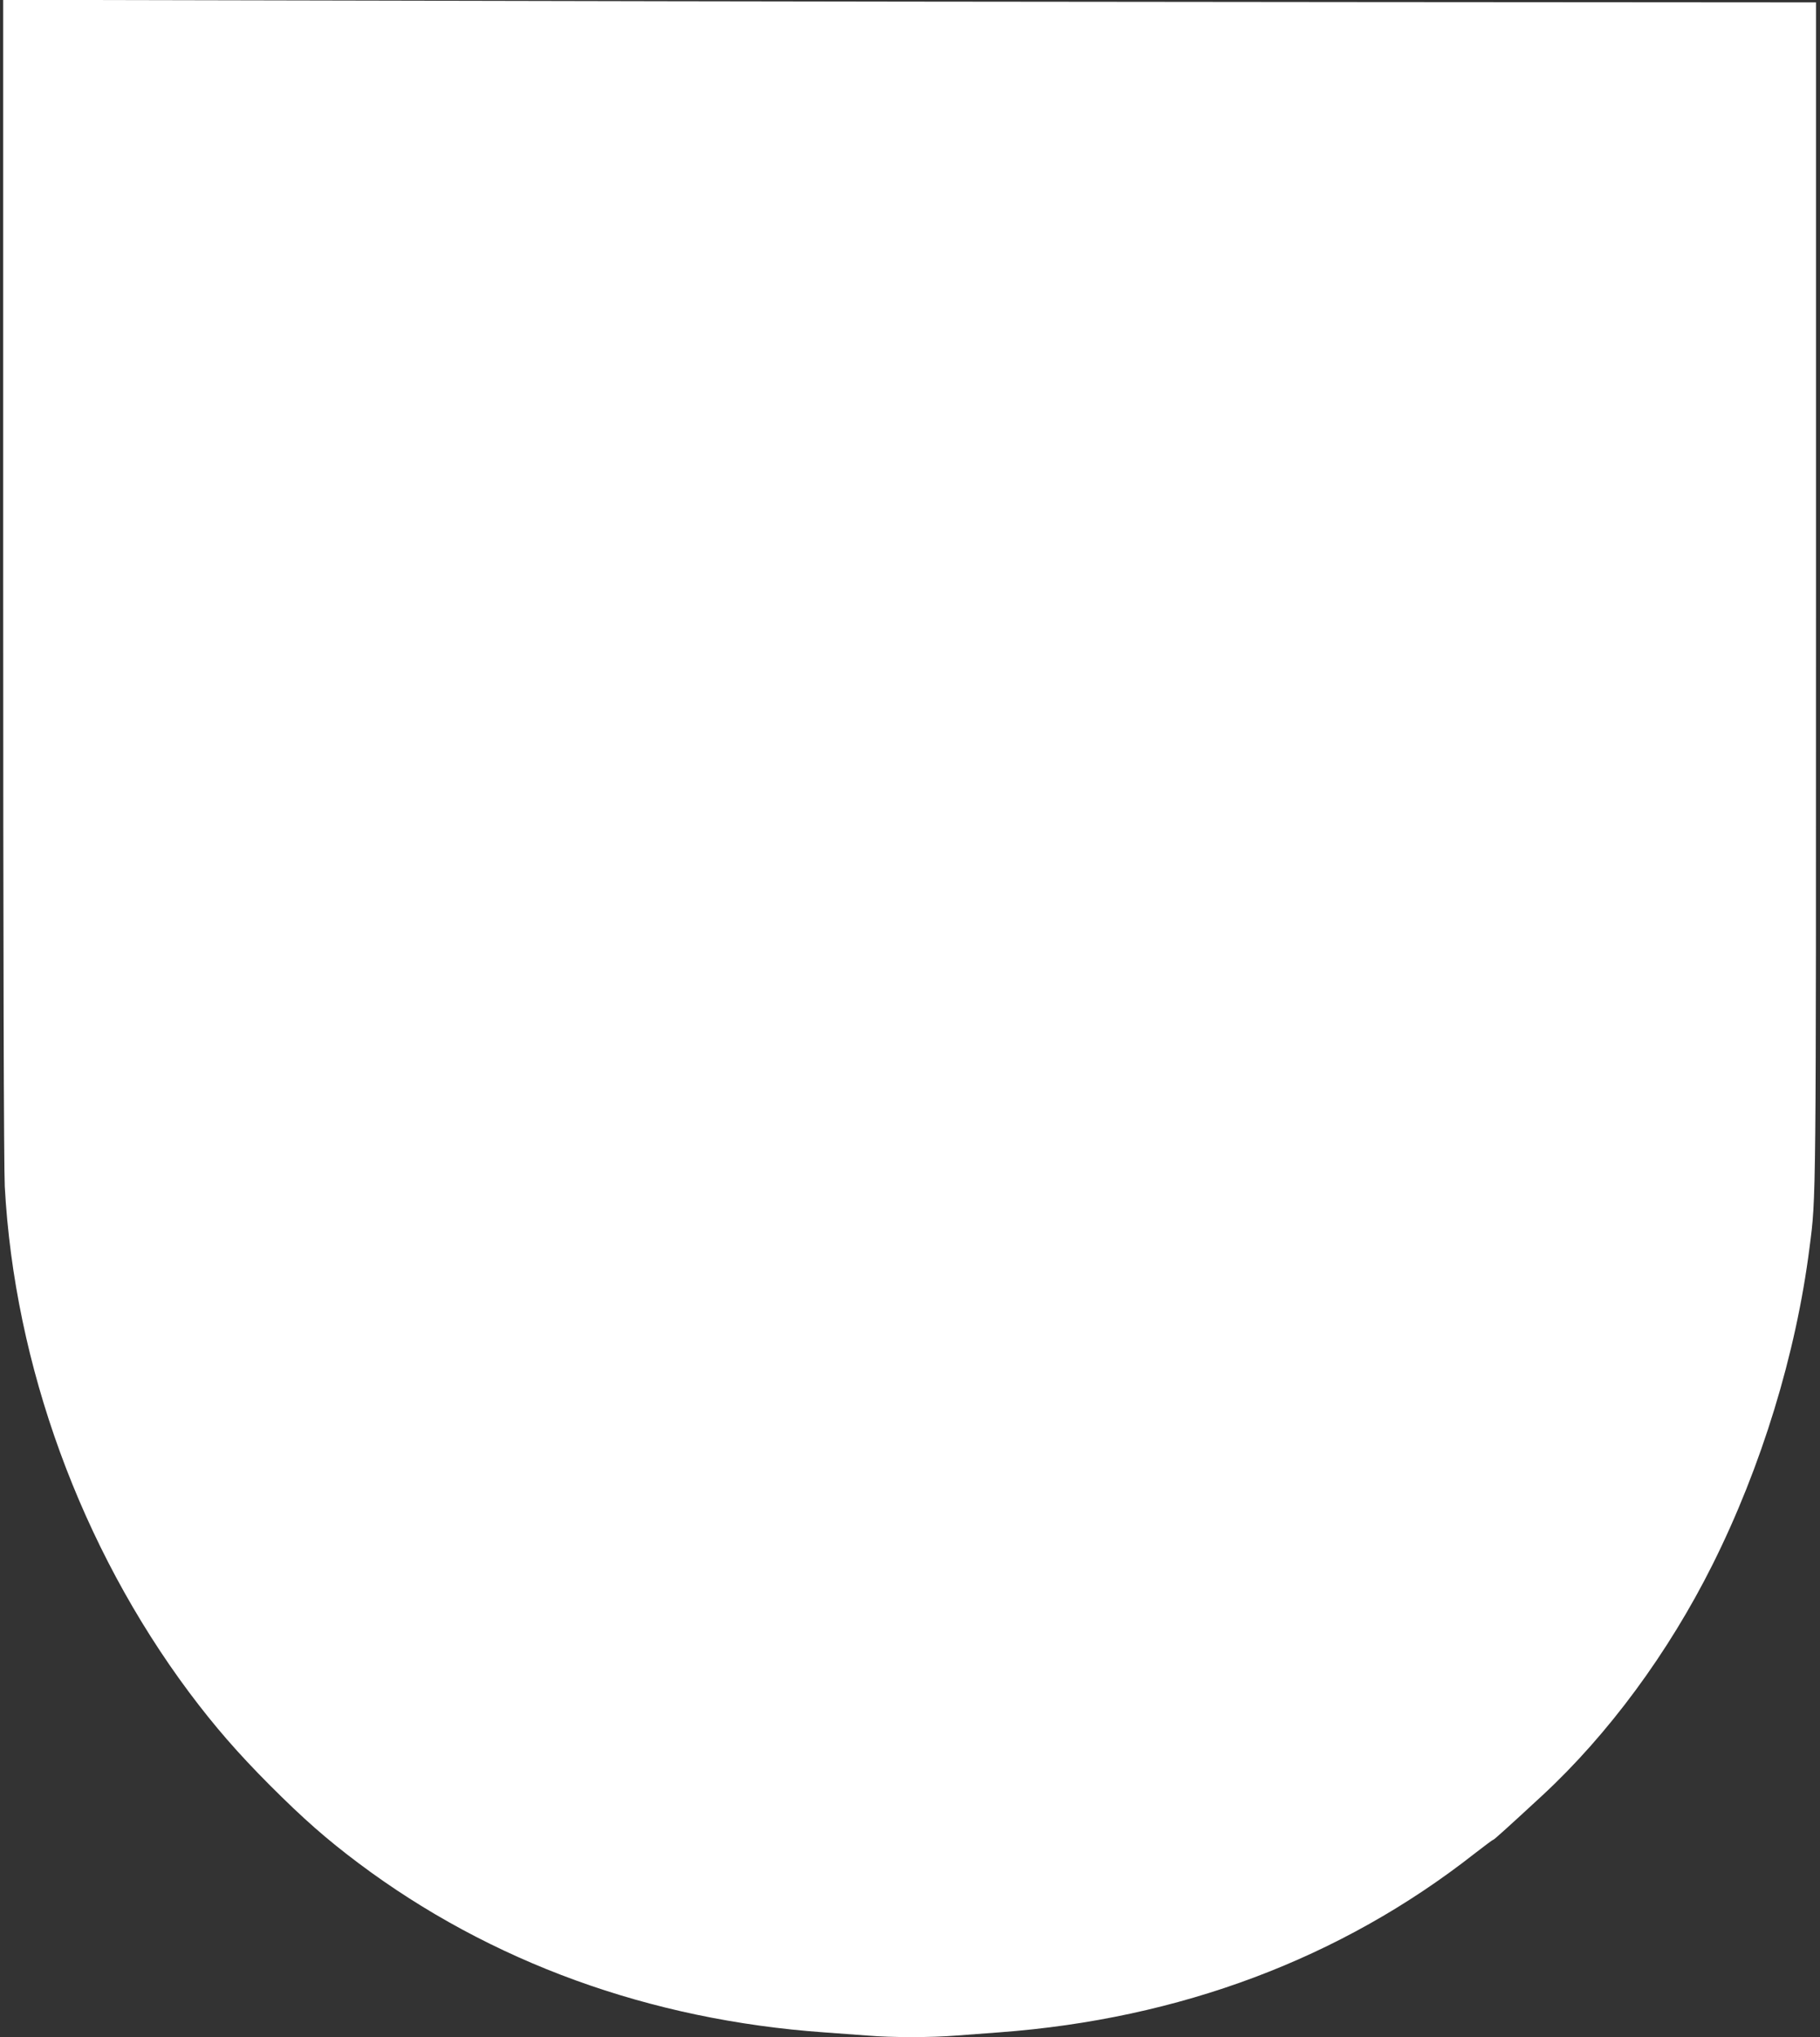 <?xml version="1.0" standalone="no"?>
<!DOCTYPE svg PUBLIC "-//W3C//DTD SVG 20010904//EN"
 "http://www.w3.org/TR/2001/REC-SVG-20010904/DTD/svg10.dtd">
<svg version="1.0" xmlns="http://www.w3.org/2000/svg"
 width="1144pt" height="1280pt" viewBox="0 0 1144 1280"
 preserveAspectRatio="xMidYMid meet">
<rect x="0" y="0" width="1144" height="1280" fill="#333333" stroke="none"/>
<g transform="translate(0,1280) scale(0.1,-0.1)"
fill="#ffffff" stroke="none">
<path d="M20 9168 c0 -2355 4 -3700 10 -3823 61 -1124 478 -2266 1160 -3180
162 -216 305 -380 505 -581 213 -213 355 -338 560 -492 829 -621 1828 -984
2925 -1062 85 -6 207 -15 272 -20 149 -13 403 -13 560 0 68 5 188 14 268 20
1136 84 2148 464 2987 1122 62 48 115 88 119 88 5 0 96 82 308 278 415 384
794 898 1071 1452 307 614 524 1321 609 1990 42 323 41 239 41 4110 l0 3715
-2855 2 c-1570 1 -4134 4 -5697 8 l-2843 6 0 -3633z"/>
</g>
</svg>
